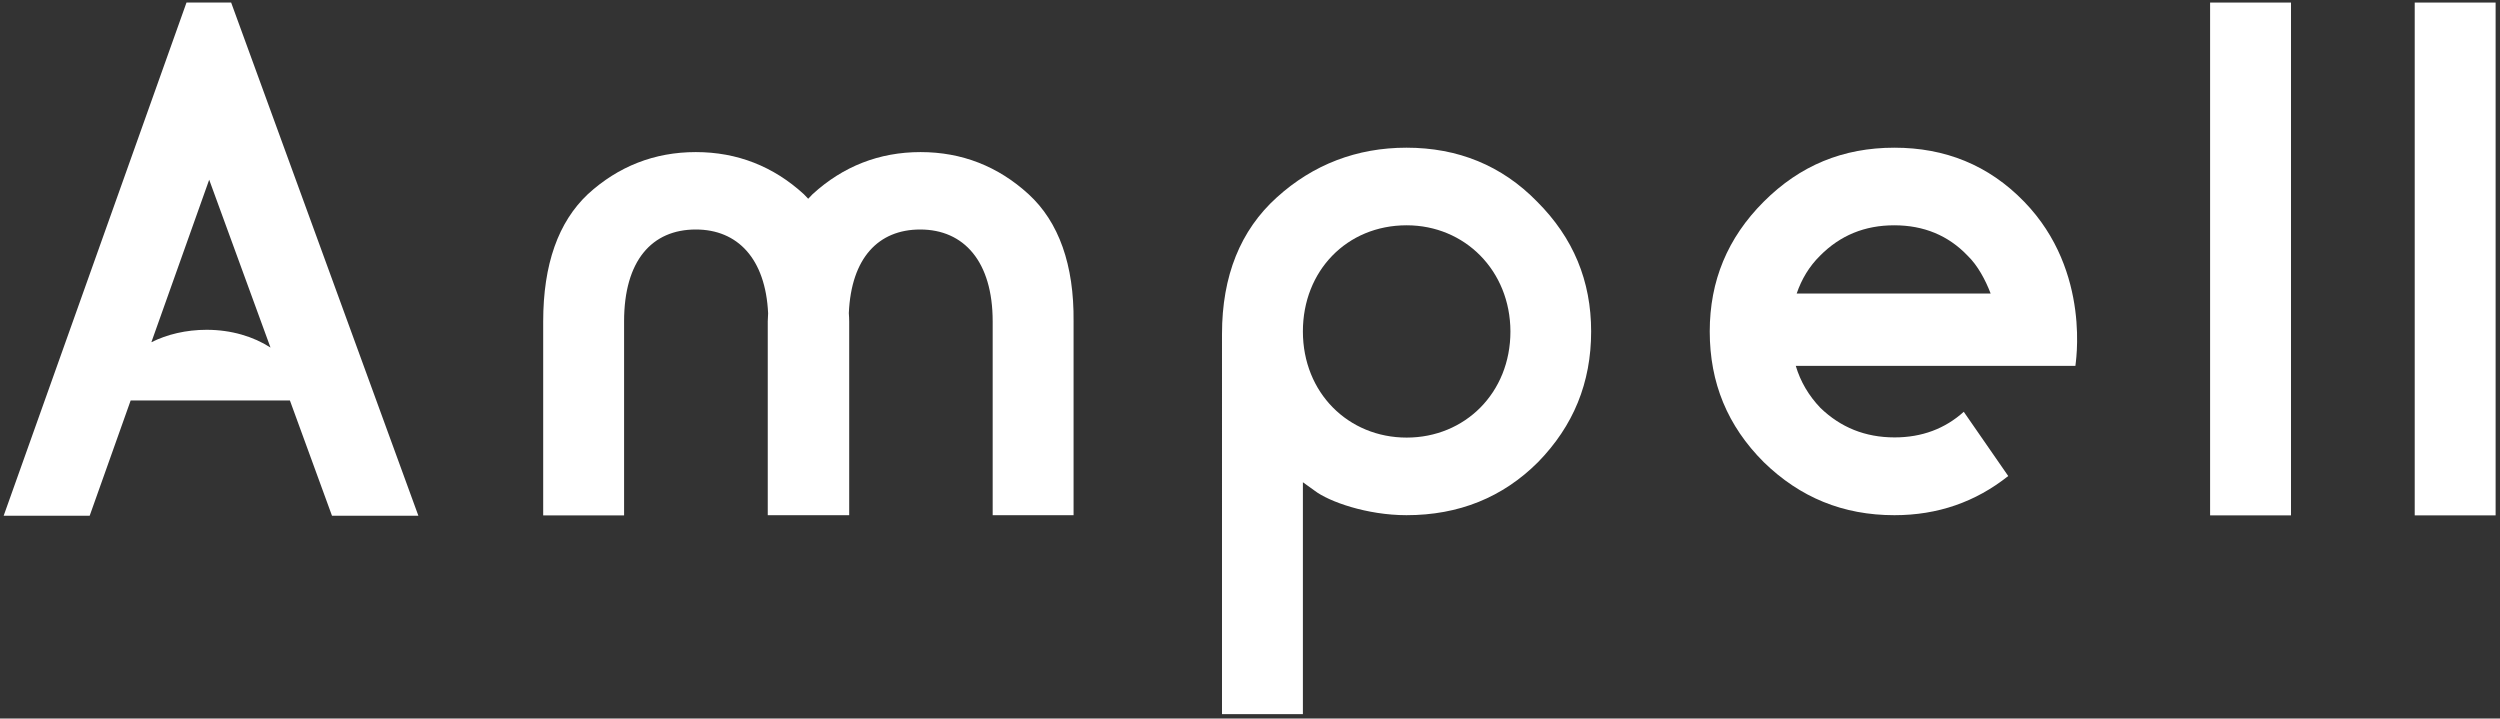 <svg xmlns="http://www.w3.org/2000/svg" xmlns:xlink="http://www.w3.org/1999/xlink" id="Layer_1" x="0px" y="0px" viewBox="0 0 1366 392.6" style="enable-background:new 0 0 1366 392.6;" xml:space="preserve"><rect x="0" y="0" width="1366" height="392.6" fill="#333333" stroke="none"/><style type="text/css">	.st0{fill:#FFFFFF;}</style><path class="st0" d="M562,106.1c-16.6-15.2-36.4-23-59-23c-22.6,0-42.4,7.8-59,23c-0.8,0.8-1.6,1.7-2.4,2.5 c-0.8-0.8-1.6-1.7-2.4-2.5c-16.6-15.2-36.4-23-59-23c-22.6,0-42.4,7.8-59,23c-16.1,15.2-24.4,38.2-24.4,69.6v105.9h44.2V175.6 c0-33.2,15.2-50.2,39.2-50.2c22.8,0,38.1,15.9,39.5,45.8c0,1.5-0.2,2.9-0.2,4.4v105.9h0.3h43.9h0.3V175.6c0-1.5-0.1-3-0.2-4.5 c1.3-30.2,16.2-45.7,39-45.7c23.9,0,39.6,17.5,39.6,50.2v105.9h44.2V175.6C586.9,144.8,578.6,121.3,562,106.1z"></path><path class="st0" d="M711.9,263.5v126.7h-44.2V182.5c0-31.8,10.1-56.7,29.9-74.6c19.8-18,43.8-27.2,70.9-27.2 c28.1,0,52.1,9.7,71.4,29.5c19.8,19.8,29.5,43.3,29.5,70.9c0,28.1-9.7,51.6-29,71.4c-19.3,19.3-43.3,29-71.9,29 c-21.6,0-42.4-7.4-50.2-13.4L711.9,263.5z M768.6,123.1c-32.7,0-56.7,24.9-56.7,58c0,33.6,24.9,58,56.7,58c31.8,0,56.7-24.4,56.7-58 C825.2,147.9,800.4,123.1,768.6,123.1z"></path><rect x="1207.6" y="1.4" class="st0" width="44.2" height="280.2"></rect><rect x="1319.4" y="1.4" class="st0" width="44.2" height="280.2"></rect><path class="st0" d="M181.4,281.8h47.2L126.3,1.4h-24.4L2,281.8h47l22.4-63h87L181.4,281.8z M112.9,180.2c-11.2,0-21.6,2.5-30.2,6.8 l31.6-88.8l33.5,91.7C138.5,183.9,126.4,180.2,112.9,180.2z"></path><path class="st0" d="M1106,110.2c-19.5-20.1-43.3-29.5-70.9-29.5c-28.1,0-51.6,9.7-71.4,29.5c-19.8,19.8-29.5,43.3-29.5,70.9 c0,28.1,9.7,51.6,29.5,71.4c19.8,19.3,43.3,29,71.4,29c23.7,0,44.3-7.2,62.2-21.4l-24.3-35.1c-10.2,9.2-22.8,14-37.8,14 c-16.1,0-29.5-5.5-40.5-16.1c-6.4-6.7-10.9-14.3-13.5-23h152.8C1133.8,200,1143.3,148.6,1106,110.2z M981.7,160.4 c2.7-7.9,6.9-14.9,12.8-20.7c11-11.1,24.4-16.6,40.5-16.6c16.1,0,29.5,5.5,40.1,16.6c5.6,5.4,9.8,13.4,12.6,20.7H981.7z"></path></svg>